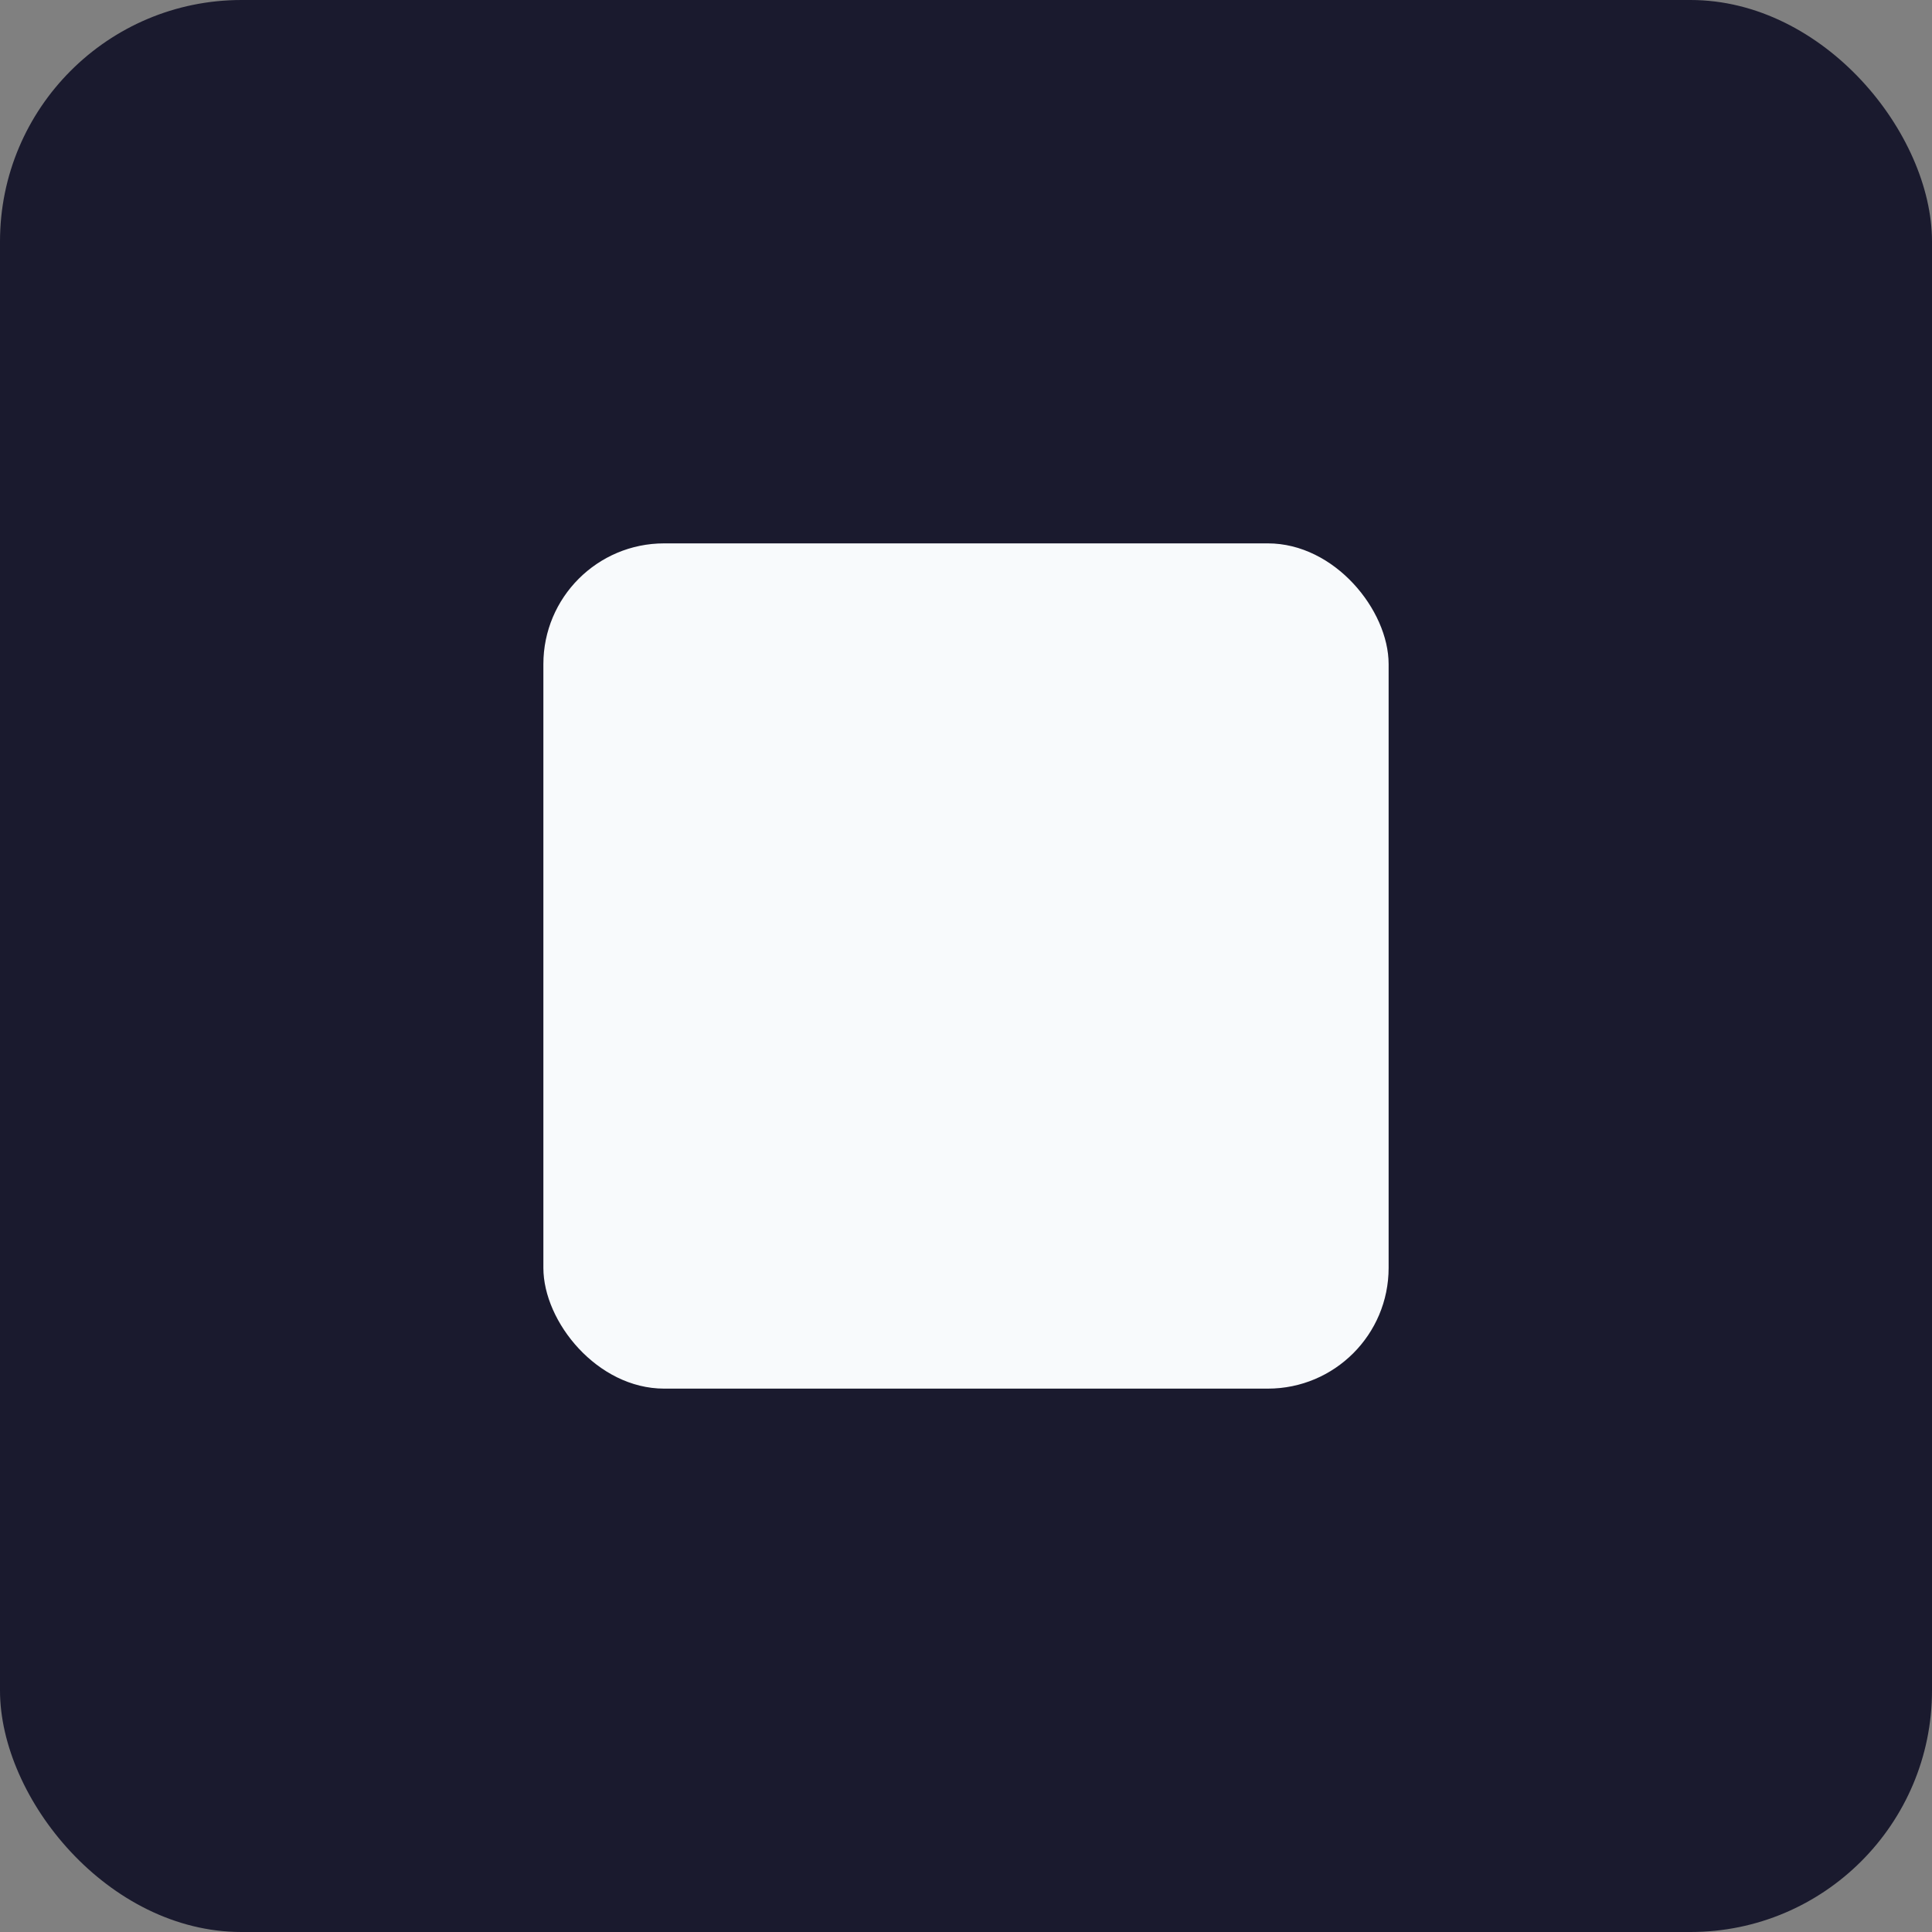 <svg xmlns="http://www.w3.org/2000/svg" viewBox="0 0 32 32">
  <rect x="0" y="0" width="32" height="32" fill="#808080" stroke="none"/>
  <rect width="32" height="32" rx="4" fill="#1a1a2e"/>
  <rect x="9" y="9" width="14" height="14" rx="2" fill="#f8fafc"/>
</svg>
